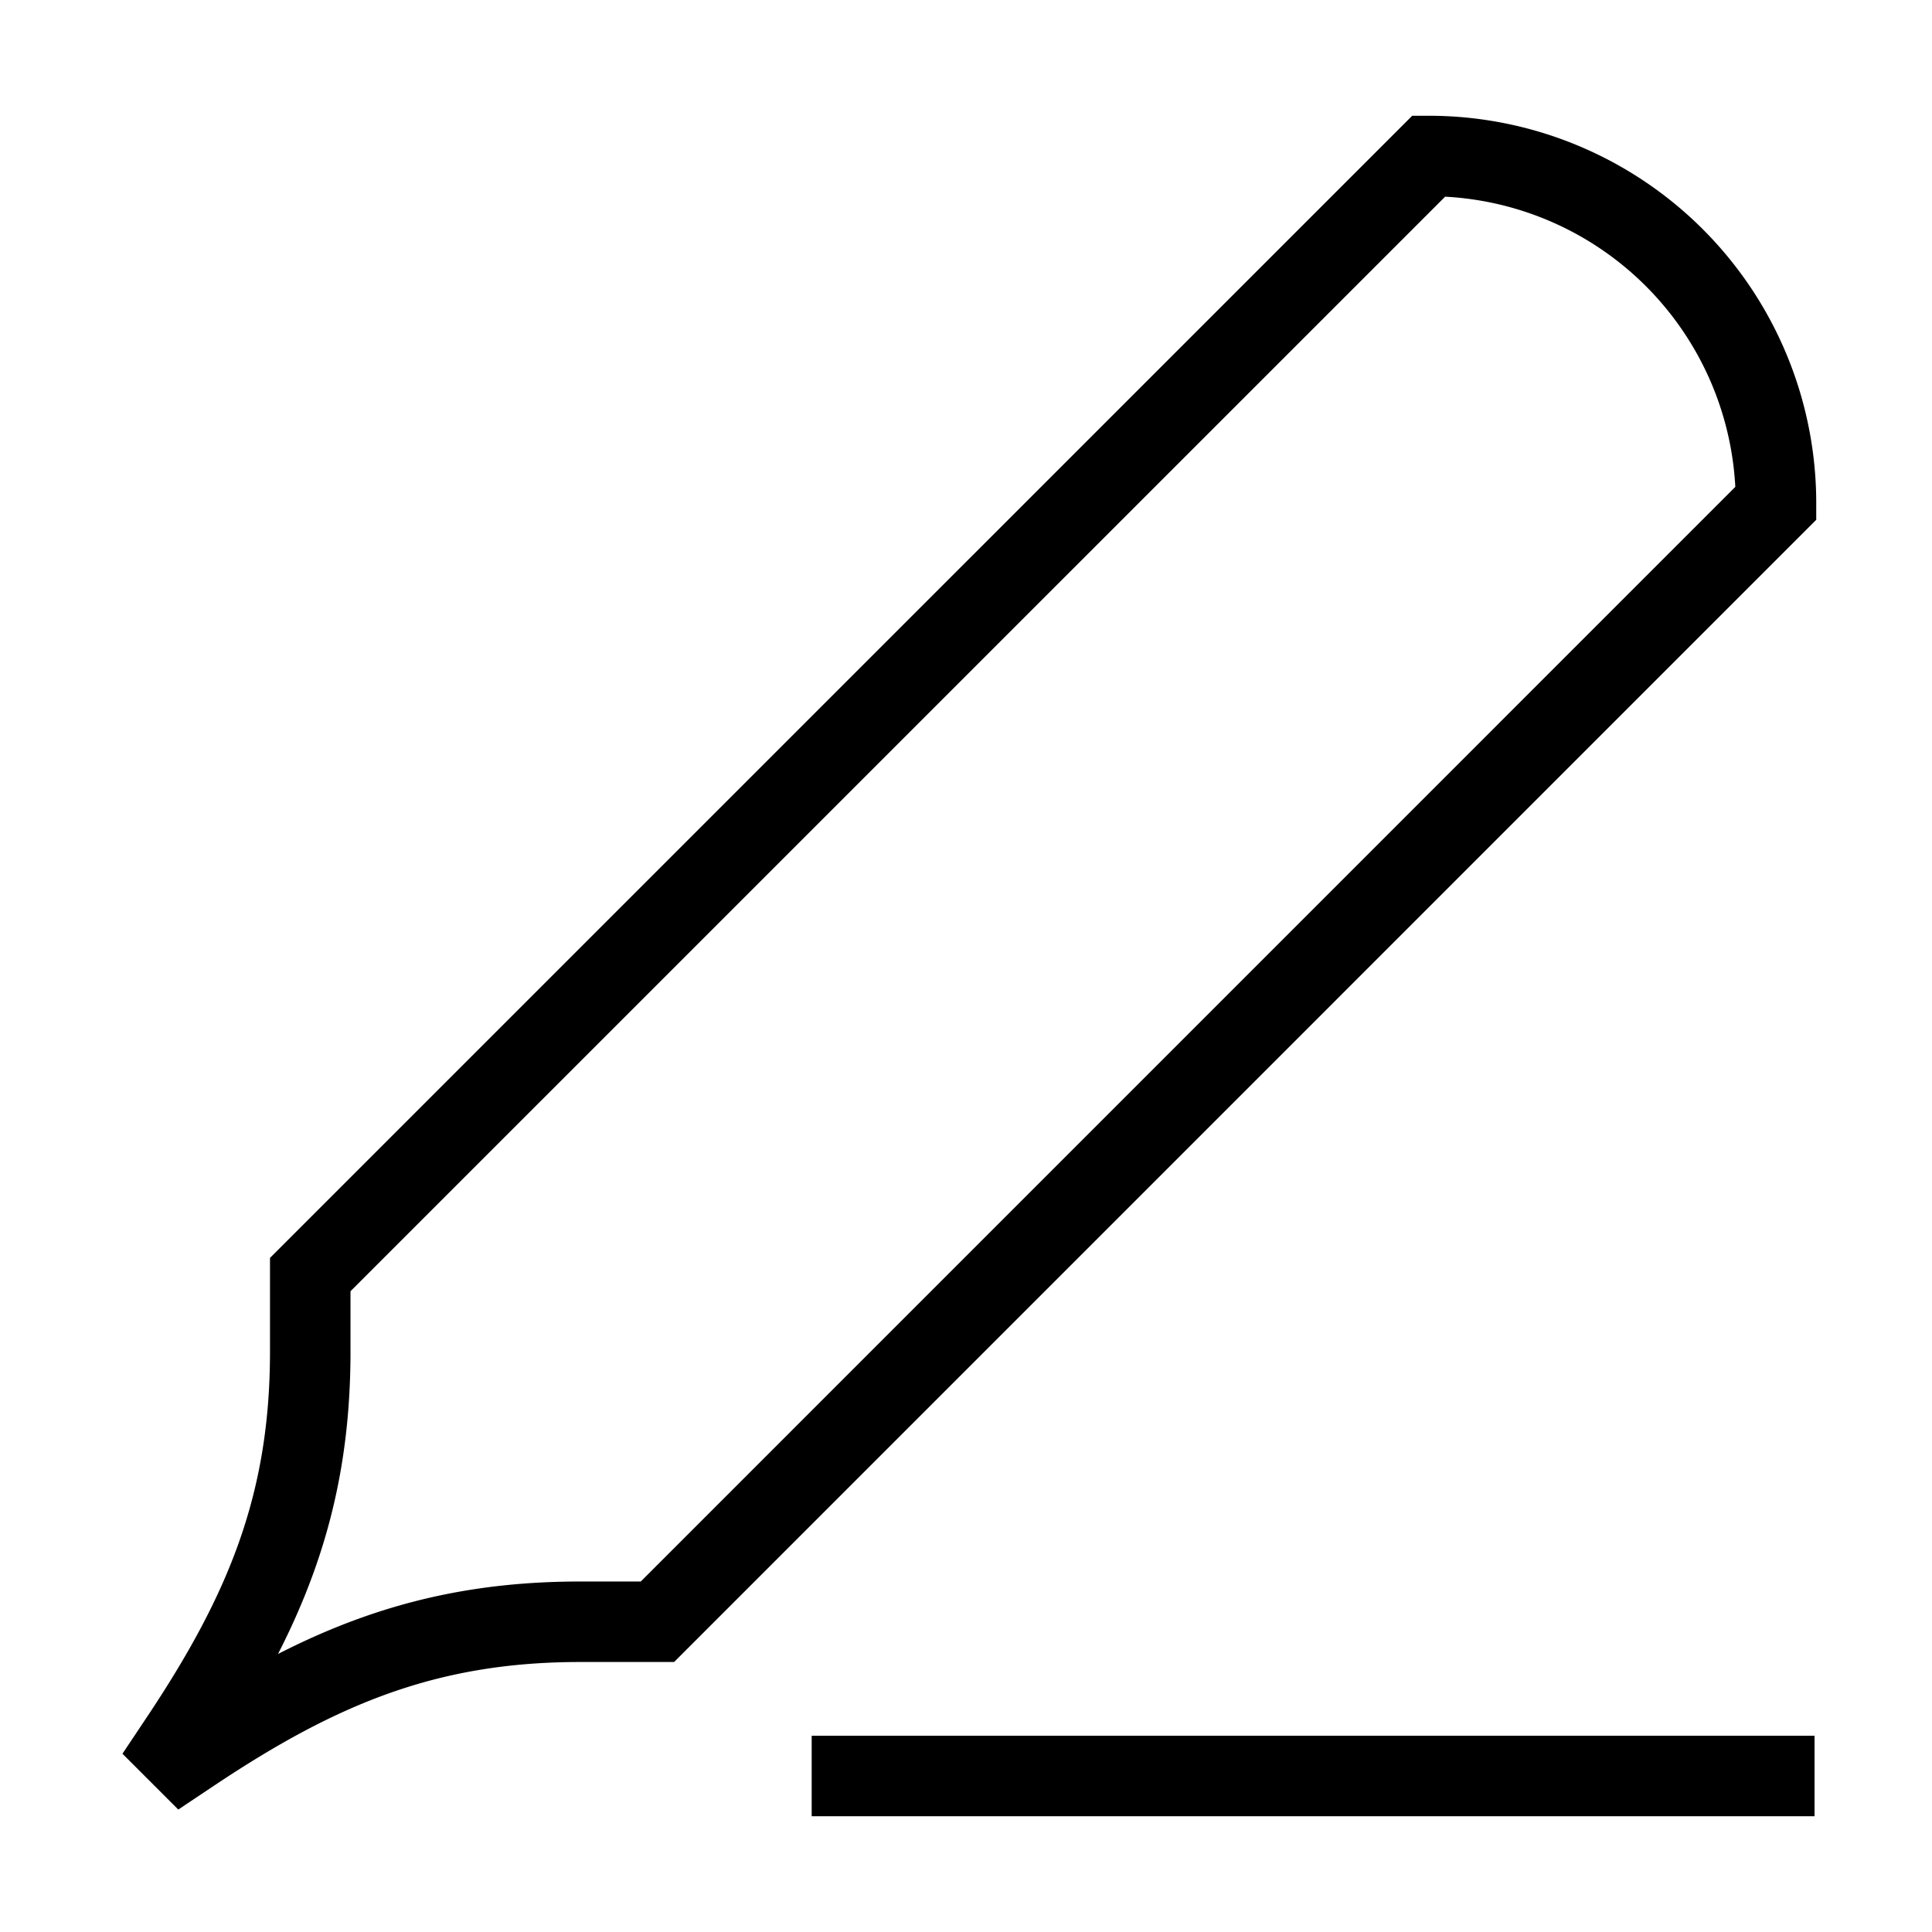 <svg xmlns="http://www.w3.org/2000/svg" fill="none" viewBox="-0.5 -0.5 24 24" height="24" width="24"><path stroke="#000000" d="M9.583 21.562h12.458M3.354 15.333 17.25 1.438A4.312 4.312 0 0 1 21.562 5.75L7.667 19.646H6.708c-1.892 0 -3.236 0.56 -4.811 1.61l-0.46 0.307 0.307 -0.46C2.795 19.527 3.354 18.182 3.354 16.292v-0.958Z" stroke-width="1"></path></svg>